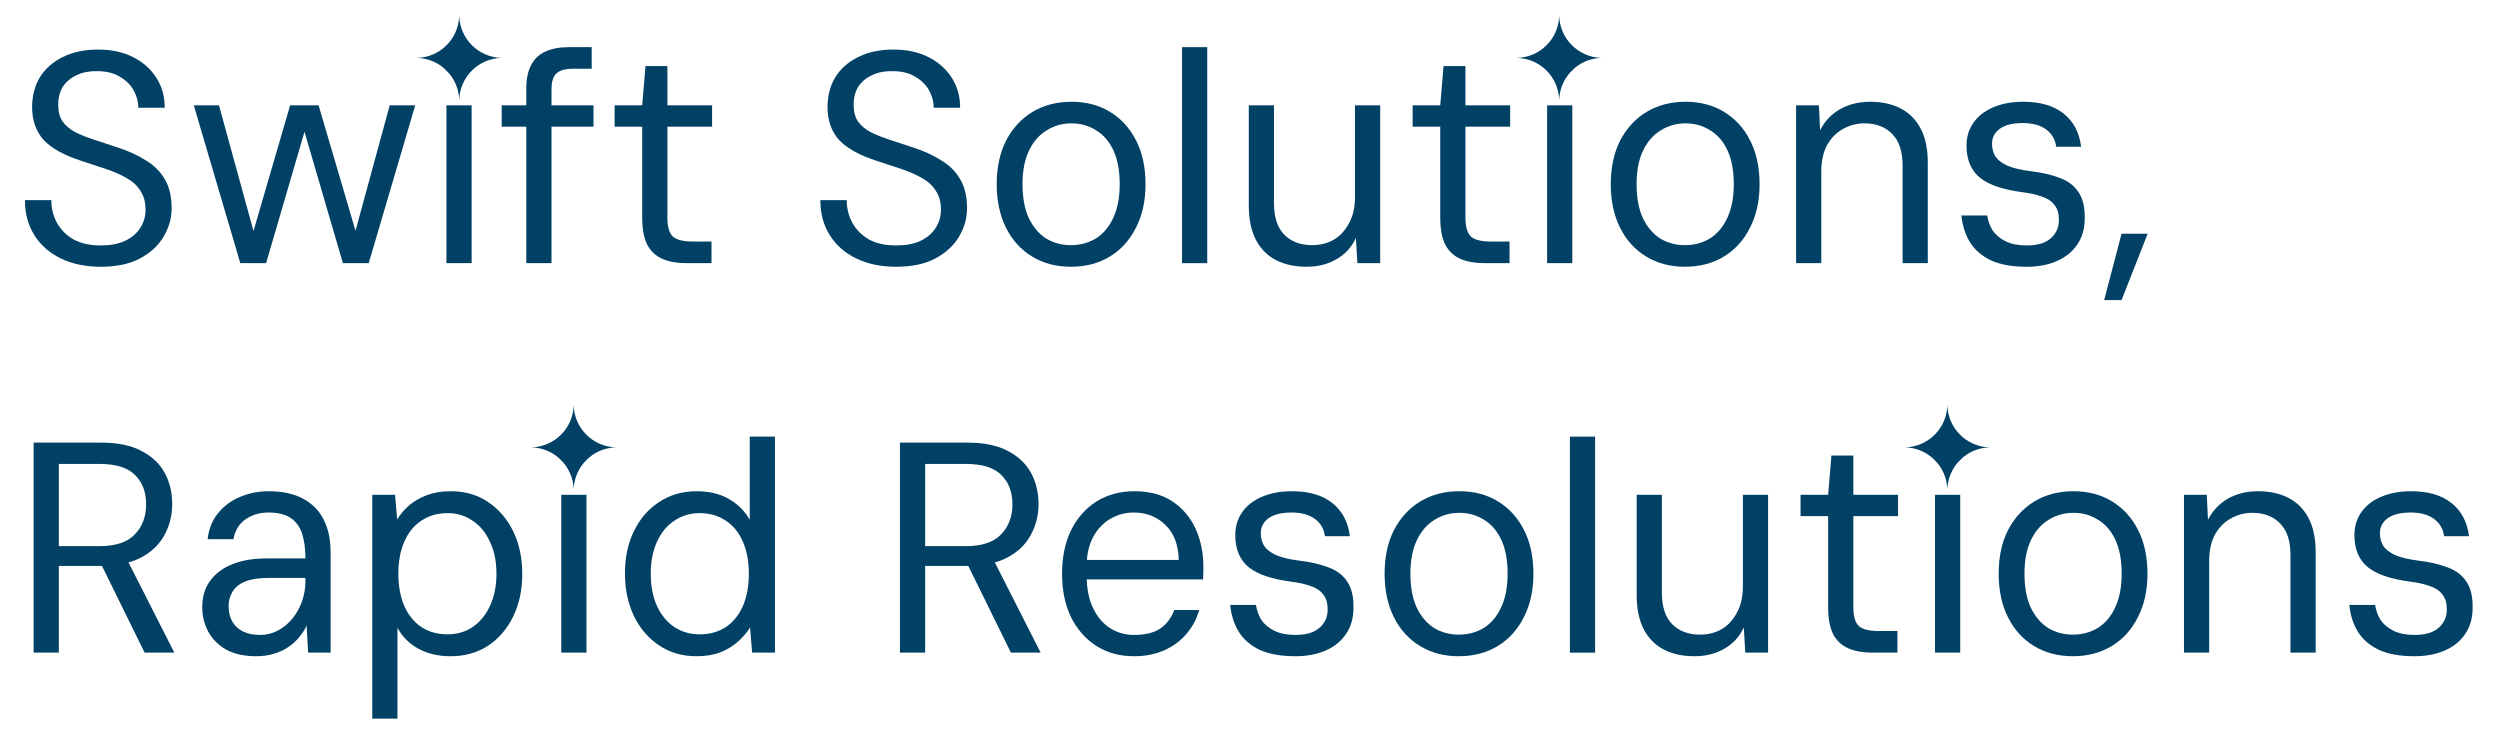 <svg xmlns="http://www.w3.org/2000/svg" width="475" height="139" viewBox="0 0 475 139" fill="none"><rect width="475" height="139" fill="white"></rect><path d="M458.739 124.684C456.041 124.684 453.799 124.285 452.013 123.487C450.265 122.651 448.935 121.511 448.023 120.067C447.111 118.585 446.56 116.875 446.37 114.937H451.272C451.424 115.963 451.766 116.913 452.298 117.787C452.868 118.623 453.685 119.307 454.749 119.839C455.813 120.371 457.162 120.637 458.796 120.637C460.088 120.637 461.19 120.447 462.102 120.067C463.014 119.649 463.698 119.079 464.154 118.357C464.648 117.635 464.895 116.799 464.895 115.849C464.895 114.595 464.61 113.626 464.04 112.942C463.508 112.22 462.71 111.688 461.646 111.346C460.62 110.966 459.328 110.681 457.77 110.491C456.098 110.263 454.616 109.94 453.324 109.522C452.032 109.104 450.93 108.553 450.018 107.869C449.144 107.185 448.479 106.33 448.023 105.304C447.567 104.278 447.339 103.062 447.339 101.656C447.339 100.022 447.776 98.578 448.65 97.324C449.524 96.07 450.759 95.101 452.355 94.417C453.989 93.695 455.908 93.334 458.112 93.334C461.342 93.334 463.888 94.075 465.75 95.557C467.65 97.039 468.771 99.148 469.113 101.884H464.382C464.192 100.478 463.546 99.376 462.444 98.578C461.342 97.78 459.879 97.381 458.055 97.381C456.117 97.381 454.654 97.742 453.666 98.464C452.678 99.186 452.184 100.136 452.184 101.314C452.184 102.188 452.393 102.986 452.811 103.708C453.267 104.392 454.027 104.981 455.091 105.475C456.155 105.931 457.58 106.273 459.366 106.501C461.608 106.767 463.508 107.204 465.066 107.812C466.624 108.382 467.802 109.275 468.6 110.491C469.436 111.707 469.835 113.36 469.797 115.45C469.797 117.426 469.322 119.098 468.372 120.466C467.46 121.834 466.168 122.879 464.496 123.601C462.862 124.323 460.943 124.684 458.739 124.684Z" fill="#004165"></path><path d="M414.955 124V94.018H419.287L419.515 98.749C420.389 97.039 421.643 95.709 423.277 94.759C424.949 93.809 426.868 93.334 429.034 93.334C431.238 93.334 433.157 93.752 434.791 94.588C436.425 95.424 437.698 96.697 438.61 98.407C439.522 100.117 439.978 102.283 439.978 104.905V124H435.19V105.418C435.19 102.758 434.525 100.763 433.195 99.433C431.903 98.103 430.155 97.438 427.951 97.438C426.469 97.438 425.101 97.799 423.847 98.521C422.593 99.205 421.586 100.231 420.826 101.599C420.104 102.967 419.743 104.639 419.743 106.615V124H414.955Z" fill="#004165"></path><path d="M393.827 124.684C391.053 124.684 388.602 124.038 386.474 122.746C384.346 121.454 382.693 119.63 381.515 117.274C380.337 114.918 379.748 112.163 379.748 109.009C379.748 105.817 380.337 103.062 381.515 100.744C382.731 98.388 384.403 96.564 386.531 95.272C388.697 93.98 391.167 93.334 393.941 93.334C396.753 93.334 399.204 93.98 401.294 95.272C403.422 96.564 405.075 98.388 406.253 100.744C407.431 103.062 408.02 105.817 408.02 109.009C408.02 112.163 407.412 114.918 406.196 117.274C405.018 119.63 403.365 121.454 401.237 122.746C399.109 124.038 396.639 124.684 393.827 124.684ZM393.827 120.58C395.575 120.58 397.152 120.162 398.558 119.326C399.964 118.452 401.066 117.16 401.864 115.45C402.7 113.702 403.118 111.555 403.118 109.009C403.118 106.425 402.719 104.278 401.921 102.568C401.123 100.858 400.021 99.585 398.615 98.749C397.247 97.875 395.689 97.438 393.941 97.438C392.231 97.438 390.673 97.875 389.267 98.749C387.861 99.585 386.74 100.858 385.904 102.568C385.068 104.278 384.65 106.425 384.65 109.009C384.65 111.555 385.049 113.702 385.847 115.45C386.683 117.16 387.785 118.452 389.153 119.326C390.559 120.162 392.117 120.58 393.827 120.58Z" fill="#004165"></path><path d="M367.652 124V94.018H372.44V124H367.652ZM370.046 88.318C369.096 88.318 368.298 88.014 367.652 87.406C367.044 86.76 366.74 85.962 366.74 85.012C366.74 84.062 367.044 83.302 367.652 82.732C368.298 82.124 369.096 81.82 370.046 81.82C370.958 81.82 371.737 82.124 372.383 82.732C373.029 83.302 373.352 84.062 373.352 85.012C373.352 85.962 373.029 86.76 372.383 87.406C371.737 88.014 370.958 88.318 370.046 88.318Z" fill="#004165"></path><path d="M355.667 124C353.957 124 352.475 123.734 351.221 123.202C349.967 122.67 348.998 121.777 348.314 120.523C347.668 119.231 347.345 117.502 347.345 115.336V98.065H342.101V94.018H347.345L347.972 86.551H352.133V94.018H360.626V98.065H352.133V115.336C352.133 117.122 352.494 118.338 353.216 118.984C353.938 119.592 355.211 119.896 357.035 119.896H360.512V124H355.667Z" fill="#004165"></path><path d="M321.915 124.684C319.711 124.684 317.792 124.266 316.158 123.43C314.524 122.594 313.251 121.321 312.339 119.611C311.427 117.863 310.971 115.697 310.971 113.113V94.018H315.759V112.6C315.759 115.26 316.405 117.255 317.697 118.585C319.027 119.915 320.794 120.58 322.998 120.58C324.518 120.58 325.886 120.238 327.102 119.554C328.318 118.832 329.287 117.787 330.009 116.419C330.769 115.051 331.149 113.379 331.149 111.403V94.018H335.937V124H331.605L331.32 119.212C330.522 120.96 329.287 122.309 327.615 123.259C325.981 124.209 324.081 124.684 321.915 124.684Z" fill="#004165"></path><path d="M298.283 124V82.96H303.071V124H298.283Z" fill="#004165"></path><path d="M277.155 124.684C274.381 124.684 271.93 124.038 269.802 122.746C267.674 121.454 266.021 119.63 264.843 117.274C263.665 114.918 263.076 112.163 263.076 109.009C263.076 105.817 263.665 103.062 264.843 100.744C266.059 98.388 267.731 96.564 269.859 95.272C272.025 93.98 274.495 93.334 277.269 93.334C280.081 93.334 282.532 93.98 284.622 95.272C286.75 96.564 288.403 98.388 289.581 100.744C290.759 103.062 291.348 105.817 291.348 109.009C291.348 112.163 290.74 114.918 289.524 117.274C288.346 119.63 286.693 121.454 284.565 122.746C282.437 124.038 279.967 124.684 277.155 124.684ZM277.155 120.58C278.903 120.58 280.48 120.162 281.886 119.326C283.292 118.452 284.394 117.16 285.192 115.45C286.028 113.702 286.446 111.555 286.446 109.009C286.446 106.425 286.047 104.278 285.249 102.568C284.451 100.858 283.349 99.585 281.943 98.749C280.575 97.875 279.017 97.438 277.269 97.438C275.559 97.438 274.001 97.875 272.595 98.749C271.189 99.585 270.068 100.858 269.232 102.568C268.396 104.278 267.978 106.425 267.978 109.009C267.978 111.555 268.377 113.702 269.175 115.45C270.011 117.16 271.113 118.452 272.481 119.326C273.887 120.162 275.445 120.58 277.155 120.58Z" fill="#004165"></path><path d="M246.102 124.684C243.404 124.684 241.162 124.285 239.376 123.487C237.628 122.651 236.298 121.511 235.386 120.067C234.474 118.585 233.923 116.875 233.733 114.937H238.635C238.787 115.963 239.129 116.913 239.661 117.787C240.231 118.623 241.048 119.307 242.112 119.839C243.176 120.371 244.525 120.637 246.159 120.637C247.451 120.637 248.553 120.447 249.465 120.067C250.377 119.649 251.061 119.079 251.517 118.357C252.011 117.635 252.258 116.799 252.258 115.849C252.258 114.595 251.973 113.626 251.403 112.942C250.871 112.22 250.073 111.688 249.009 111.346C247.983 110.966 246.691 110.681 245.133 110.491C243.461 110.263 241.979 109.94 240.687 109.522C239.395 109.104 238.293 108.553 237.381 107.869C236.507 107.185 235.842 106.33 235.386 105.304C234.93 104.278 234.702 103.062 234.702 101.656C234.702 100.022 235.139 98.578 236.013 97.324C236.887 96.07 238.122 95.101 239.718 94.417C241.352 93.695 243.271 93.334 245.475 93.334C248.705 93.334 251.251 94.075 253.113 95.557C255.013 97.039 256.134 99.148 256.476 101.884H251.745C251.555 100.478 250.909 99.376 249.807 98.578C248.705 97.78 247.242 97.381 245.418 97.381C243.48 97.381 242.017 97.742 241.029 98.464C240.041 99.186 239.547 100.136 239.547 101.314C239.547 102.188 239.756 102.986 240.174 103.708C240.63 104.392 241.39 104.981 242.454 105.475C243.518 105.931 244.943 106.273 246.729 106.501C248.971 106.767 250.871 107.204 252.429 107.812C253.987 108.382 255.165 109.275 255.963 110.491C256.799 111.707 257.198 113.36 257.16 115.45C257.16 117.426 256.685 119.098 255.735 120.466C254.823 121.834 253.531 122.879 251.859 123.601C250.225 124.323 248.306 124.684 246.102 124.684Z" fill="#004165"></path><path d="M215.413 124.684C212.753 124.684 210.397 124.038 208.345 122.746C206.293 121.454 204.678 119.63 203.5 117.274C202.36 114.918 201.79 112.163 201.79 109.009C201.79 105.855 202.36 103.1 203.5 100.744C204.678 98.388 206.293 96.564 208.345 95.272C210.435 93.98 212.829 93.334 215.527 93.334C218.415 93.334 220.828 93.98 222.766 95.272C224.704 96.564 226.167 98.293 227.155 100.459C228.143 102.625 228.637 105 228.637 107.584C228.637 107.964 228.637 108.344 228.637 108.724C228.637 109.104 228.618 109.56 228.58 110.092H205.381V106.387H223.963C223.887 103.461 223.032 101.238 221.398 99.718C219.802 98.16 217.807 97.381 215.413 97.381C213.817 97.381 212.335 97.78 210.967 98.578C209.637 99.338 208.554 100.478 207.718 101.998C206.882 103.518 206.464 105.418 206.464 107.698V109.294C206.464 111.802 206.882 113.911 207.718 115.621C208.554 117.293 209.637 118.547 210.967 119.383C212.335 120.219 213.817 120.637 215.413 120.637C217.541 120.637 219.213 120.238 220.429 119.44C221.645 118.604 222.538 117.426 223.108 115.906H227.839C227.383 117.578 226.585 119.079 225.445 120.409C224.343 121.739 222.937 122.784 221.227 123.544C219.555 124.304 217.617 124.684 215.413 124.684Z" fill="#004165"></path><path d="M170.988 124V84.1H183.87C186.986 84.1 189.532 84.632 191.508 85.696C193.484 86.722 194.947 88.109 195.897 89.857C196.847 91.605 197.322 93.581 197.322 95.785C197.322 97.913 196.828 99.87 195.84 101.656C194.89 103.442 193.408 104.867 191.394 105.931C189.38 106.995 186.796 107.527 183.642 107.527H175.776V124H170.988ZM192.078 124L183.3 106.159H188.658L197.721 124H192.078ZM175.776 103.765H183.528C186.568 103.765 188.791 103.024 190.197 101.542C191.641 100.06 192.363 98.16 192.363 95.842C192.363 93.486 191.66 91.624 190.254 90.256C188.886 88.85 186.625 88.147 183.471 88.147H175.776V103.765Z" fill="#004165"></path><path d="M132.305 124.684C129.645 124.684 127.289 124 125.237 122.632C123.185 121.264 121.589 119.402 120.449 117.046C119.309 114.652 118.739 111.954 118.739 108.952C118.739 105.912 119.309 103.233 120.449 100.915C121.589 98.559 123.185 96.716 125.237 95.386C127.289 94.018 129.664 93.334 132.362 93.334C134.718 93.334 136.732 93.809 138.404 94.759C140.114 95.709 141.463 97.039 142.451 98.749V82.96H147.239V124H142.907L142.508 119.212C141.938 120.162 141.178 121.055 140.228 121.891C139.316 122.727 138.195 123.411 136.865 123.943C135.573 124.437 134.053 124.684 132.305 124.684ZM132.932 120.523C134.832 120.523 136.485 120.067 137.891 119.155C139.297 118.205 140.38 116.875 141.14 115.165C141.9 113.417 142.28 111.365 142.28 109.009C142.28 106.653 141.9 104.62 141.14 102.91C140.38 101.162 139.297 99.832 137.891 98.92C136.485 97.97 134.832 97.495 132.932 97.495C131.146 97.495 129.55 97.97 128.144 98.92C126.738 99.832 125.636 101.162 124.838 102.91C124.04 104.62 123.641 106.653 123.641 109.009C123.641 111.365 124.04 113.417 124.838 115.165C125.636 116.875 126.738 118.205 128.144 119.155C129.55 120.067 131.146 120.523 132.932 120.523Z" fill="#004165"></path><path d="M106.643 124V94.018H111.431V124H106.643ZM109.037 88.318C108.087 88.318 107.289 88.014 106.643 87.406C106.035 86.76 105.731 85.962 105.731 85.012C105.731 84.062 106.035 83.302 106.643 82.732C107.289 82.124 108.087 81.82 109.037 81.82C109.949 81.82 110.728 82.124 111.374 82.732C112.02 83.302 112.343 84.062 112.343 85.012C112.343 85.962 112.02 86.76 111.374 87.406C110.728 88.014 109.949 88.318 109.037 88.318Z" fill="#004165"></path><path d="M70.729 136.54V94.018H75.061L75.46 98.692C76.068 97.704 76.828 96.811 77.74 96.013C78.69 95.215 79.811 94.569 81.103 94.075C82.433 93.581 83.953 93.334 85.663 93.334C88.361 93.334 90.717 94.018 92.731 95.386C94.783 96.754 96.379 98.616 97.519 100.972C98.659 103.328 99.229 106.026 99.229 109.066C99.229 112.068 98.659 114.747 97.519 117.103C96.379 119.459 94.783 121.321 92.731 122.689C90.679 124.019 88.304 124.684 85.606 124.684C83.288 124.684 81.255 124.209 79.507 123.259C77.759 122.309 76.429 120.979 75.517 119.269V136.54H70.729ZM85.036 120.523C86.822 120.523 88.399 120.067 89.767 119.155C91.173 118.205 92.275 116.875 93.073 115.165C93.909 113.417 94.327 111.365 94.327 109.009C94.327 106.653 93.909 104.62 93.073 102.91C92.275 101.162 91.173 99.832 89.767 98.92C88.399 97.97 86.822 97.495 85.036 97.495C83.136 97.495 81.483 97.97 80.077 98.92C78.671 99.832 77.588 101.162 76.828 102.91C76.068 104.62 75.688 106.653 75.688 109.009C75.688 111.365 76.068 113.417 76.828 115.165C77.588 116.875 78.671 118.205 80.077 119.155C81.483 120.067 83.136 120.523 85.036 120.523Z" fill="#004165"></path><path d="M48.682 124.684C46.402 124.684 44.502 124.266 42.982 123.43C41.462 122.556 40.322 121.416 39.562 120.01C38.802 118.566 38.422 117.027 38.422 115.393C38.422 113.417 38.916 111.745 39.904 110.377C40.93 108.971 42.355 107.907 44.179 107.185C46.003 106.463 48.131 106.102 50.563 106.102H58.03C58.03 104.164 57.802 102.549 57.346 101.257C56.89 99.965 56.149 98.996 55.123 98.35C54.097 97.704 52.729 97.381 51.019 97.381C49.309 97.381 47.846 97.818 46.63 98.692C45.414 99.528 44.654 100.782 44.35 102.454H39.448C39.676 100.478 40.341 98.825 41.443 97.495C42.545 96.127 43.932 95.101 45.604 94.417C47.314 93.695 49.119 93.334 51.019 93.334C53.717 93.334 55.94 93.828 57.688 94.816C59.436 95.766 60.728 97.115 61.564 98.863C62.4 100.573 62.818 102.606 62.818 104.962V124H58.543L58.258 118.87C57.878 119.668 57.384 120.428 56.776 121.15C56.206 121.834 55.522 122.442 54.724 122.974C53.926 123.506 53.014 123.924 51.988 124.228C51 124.532 49.898 124.684 48.682 124.684ZM49.366 120.637C50.62 120.637 51.779 120.352 52.843 119.782C53.907 119.212 54.819 118.452 55.579 117.502C56.377 116.514 56.985 115.412 57.403 114.196C57.821 112.98 58.03 111.707 58.03 110.377V109.807H50.962C49.176 109.807 47.713 110.035 46.573 110.491C45.471 110.947 44.673 111.593 44.179 112.429C43.685 113.227 43.438 114.139 43.438 115.165C43.438 116.267 43.666 117.236 44.122 118.072C44.578 118.87 45.243 119.497 46.117 119.953C47.029 120.409 48.112 120.637 49.366 120.637Z" fill="#004165"></path><path d="M6.389 124V84.1H19.271C22.387 84.1 24.933 84.632 26.909 85.696C28.885 86.722 30.348 88.109 31.298 89.857C32.248 91.605 32.723 93.581 32.723 95.785C32.723 97.913 32.229 99.87 31.241 101.656C30.291 103.442 28.809 104.867 26.795 105.931C24.781 106.995 22.197 107.527 19.043 107.527H11.177V124H6.389ZM27.479 124L18.701 106.159H24.059L33.122 124H27.479ZM11.177 103.765H18.929C21.969 103.765 24.192 103.024 25.598 101.542C27.042 100.06 27.764 98.16 27.764 95.842C27.764 93.486 27.061 91.624 25.655 90.256C24.287 88.85 22.026 88.147 18.872 88.147H11.177V103.765Z" fill="#004165"></path><path d="M399.79 57.011L403.096 44.414H408.055L403.096 57.011H399.79Z" fill="#004165"></path><path d="M385.039 50.684C382.341 50.684 380.099 50.285 378.313 49.487C376.565 48.651 375.235 47.511 374.323 46.067C373.411 44.585 372.86 42.875 372.67 40.937H377.572C377.724 41.963 378.066 42.913 378.598 43.787C379.168 44.623 379.985 45.307 381.049 45.839C382.113 46.371 383.462 46.637 385.096 46.637C386.388 46.637 387.49 46.447 388.402 46.067C389.314 45.649 389.998 45.079 390.454 44.357C390.948 43.635 391.195 42.799 391.195 41.849C391.195 40.595 390.91 39.626 390.34 38.942C389.808 38.22 389.01 37.688 387.946 37.346C386.92 36.966 385.628 36.681 384.07 36.491C382.398 36.263 380.916 35.94 379.624 35.522C378.332 35.104 377.23 34.553 376.318 33.869C375.444 33.185 374.779 32.33 374.323 31.304C373.867 30.278 373.639 29.062 373.639 27.656C373.639 26.022 374.076 24.578 374.95 23.324C375.824 22.07 377.059 21.101 378.655 20.417C380.289 19.695 382.208 19.334 384.412 19.334C387.642 19.334 390.188 20.075 392.05 21.557C393.95 23.039 395.071 25.148 395.413 27.884H390.682C390.492 26.478 389.846 25.376 388.744 24.578C387.642 23.78 386.179 23.381 384.355 23.381C382.417 23.381 380.954 23.742 379.966 24.464C378.978 25.186 378.484 26.136 378.484 27.314C378.484 28.188 378.693 28.986 379.111 29.708C379.567 30.392 380.327 30.981 381.391 31.475C382.455 31.931 383.88 32.273 385.666 32.501C387.908 32.767 389.808 33.204 391.366 33.812C392.924 34.382 394.102 35.275 394.9 36.491C395.736 37.707 396.135 39.36 396.097 41.45C396.097 43.426 395.622 45.098 394.672 46.466C393.76 47.834 392.468 48.879 390.796 49.601C389.162 50.323 387.243 50.684 385.039 50.684Z" fill="#004165"></path><path d="M341.256 50V20.018H345.588L345.816 24.749C346.69 23.039 347.944 21.709 349.578 20.759C351.25 19.809 353.169 19.334 355.335 19.334C357.539 19.334 359.458 19.752 361.092 20.588C362.726 21.424 363.999 22.697 364.911 24.407C365.823 26.117 366.279 28.283 366.279 30.905V50H361.491V31.418C361.491 28.758 360.826 26.763 359.496 25.433C358.204 24.103 356.456 23.438 354.252 23.438C352.77 23.438 351.402 23.799 350.148 24.521C348.894 25.205 347.887 26.231 347.127 27.599C346.405 28.967 346.044 30.639 346.044 32.615V50H341.256Z" fill="#004165"></path><path d="M320.127 50.684C317.353 50.684 314.902 50.038 312.774 48.746C310.646 47.454 308.993 45.63 307.815 43.274C306.637 40.918 306.048 38.163 306.048 35.009C306.048 31.817 306.637 29.062 307.815 26.744C309.031 24.388 310.703 22.564 312.831 21.272C314.997 19.98 317.467 19.334 320.241 19.334C323.053 19.334 325.504 19.98 327.594 21.272C329.722 22.564 331.375 24.388 332.553 26.744C333.731 29.062 334.32 31.817 334.32 35.009C334.32 38.163 333.712 40.918 332.496 43.274C331.318 45.63 329.665 47.454 327.537 48.746C325.409 50.038 322.939 50.684 320.127 50.684ZM320.127 46.58C321.875 46.58 323.452 46.162 324.858 45.326C326.264 44.452 327.366 43.16 328.164 41.45C329 39.702 329.418 37.555 329.418 35.009C329.418 32.425 329.019 30.278 328.221 28.568C327.423 26.858 326.321 25.585 324.915 24.749C323.547 23.875 321.989 23.438 320.241 23.438C318.531 23.438 316.973 23.875 315.567 24.749C314.161 25.585 313.04 26.858 312.204 28.568C311.368 30.278 310.95 32.425 310.95 35.009C310.95 37.555 311.349 39.702 312.147 41.45C312.983 43.16 314.085 44.452 315.453 45.326C316.859 46.162 318.417 46.58 320.127 46.58Z" fill="#004165"></path><path d="M293.952 50V20.018H298.74V50H293.952ZM296.346 14.318C295.396 14.318 294.598 14.014 293.952 13.406C293.344 12.76 293.04 11.962 293.04 11.012C293.04 10.062 293.344 9.302 293.952 8.732C294.598 8.124 295.396 7.82 296.346 7.82C297.258 7.82 298.037 8.124 298.683 8.732C299.329 9.302 299.652 10.062 299.652 11.012C299.652 11.962 299.329 12.76 298.683 13.406C298.037 14.014 297.258 14.318 296.346 14.318Z" fill="#004165"></path><path d="M281.968 50C280.258 50 278.776 49.734 277.522 49.202C276.268 48.67 275.299 47.777 274.615 46.523C273.969 45.231 273.646 43.502 273.646 41.336V24.065H268.402V20.018H273.646L274.273 12.551H278.434V20.018H286.927V24.065H278.434V41.336C278.434 43.122 278.795 44.338 279.517 44.984C280.239 45.592 281.512 45.896 283.336 45.896H286.813V50H281.968Z" fill="#004165"></path><path d="M248.215 50.684C246.011 50.684 244.092 50.266 242.458 49.43C240.824 48.594 239.551 47.321 238.639 45.611C237.727 43.863 237.271 41.697 237.271 39.113V20.018H242.059V38.6C242.059 41.26 242.705 43.255 243.997 44.585C245.327 45.915 247.094 46.58 249.298 46.58C250.818 46.58 252.186 46.238 253.402 45.554C254.618 44.832 255.587 43.787 256.309 42.419C257.069 41.051 257.449 39.379 257.449 37.403V20.018H262.237V50H257.905L257.62 45.212C256.822 46.96 255.587 48.309 253.915 49.259C252.281 50.209 250.381 50.684 248.215 50.684Z" fill="#004165"></path><path d="M224.584 50V8.96H229.372V50H224.584Z" fill="#004165"></path><path d="M203.455 50.684C200.681 50.684 198.23 50.038 196.102 48.746C193.974 47.454 192.321 45.63 191.143 43.274C189.965 40.918 189.376 38.163 189.376 35.009C189.376 31.817 189.965 29.062 191.143 26.744C192.359 24.388 194.031 22.564 196.159 21.272C198.325 19.98 200.795 19.334 203.569 19.334C206.381 19.334 208.832 19.98 210.922 21.272C213.05 22.564 214.703 24.388 215.881 26.744C217.059 29.062 217.648 31.817 217.648 35.009C217.648 38.163 217.04 40.918 215.824 43.274C214.646 45.63 212.993 47.454 210.865 48.746C208.737 50.038 206.267 50.684 203.455 50.684ZM203.455 46.58C205.203 46.58 206.78 46.162 208.186 45.326C209.592 44.452 210.694 43.16 211.492 41.45C212.328 39.702 212.746 37.555 212.746 35.009C212.746 32.425 212.347 30.278 211.549 28.568C210.751 26.858 209.649 25.585 208.243 24.749C206.875 23.875 205.317 23.438 203.569 23.438C201.859 23.438 200.301 23.875 198.895 24.749C197.489 25.585 196.368 26.858 195.532 28.568C194.696 30.278 194.278 32.425 194.278 35.009C194.278 37.555 194.677 39.702 195.475 41.45C196.311 43.16 197.413 44.452 198.781 45.326C200.187 46.162 201.745 46.58 203.455 46.58Z" fill="#004165"></path><path d="M170.285 50.684C167.359 50.684 164.813 50.152 162.647 49.088C160.481 48.024 158.809 46.542 157.631 44.642C156.453 42.742 155.864 40.538 155.864 38.03H160.88C160.88 39.588 161.241 41.032 161.963 42.362C162.685 43.654 163.73 44.699 165.098 45.497C166.504 46.257 168.233 46.637 170.285 46.637C172.071 46.637 173.591 46.352 174.845 45.782C176.137 45.174 177.106 44.357 177.752 43.331C178.436 42.305 178.778 41.146 178.778 39.854C178.778 38.41 178.455 37.213 177.809 36.263C177.201 35.275 176.346 34.477 175.244 33.869C174.142 33.223 172.869 32.653 171.425 32.159C169.981 31.665 168.423 31.152 166.751 30.62C163.407 29.556 160.975 28.226 159.455 26.63C157.973 24.996 157.232 22.906 157.232 20.36C157.232 18.194 157.726 16.294 158.714 14.66C159.74 13.026 161.184 11.753 163.046 10.841C164.946 9.891 167.188 9.416 169.772 9.416C172.318 9.416 174.522 9.891 176.384 10.841C178.284 11.791 179.766 13.102 180.83 14.774C181.894 16.408 182.426 18.308 182.426 20.474H177.41C177.41 19.372 177.125 18.289 176.555 17.225C175.985 16.161 175.111 15.287 173.933 14.603C172.793 13.881 171.349 13.52 169.601 13.52C168.157 13.482 166.865 13.729 165.725 14.261C164.623 14.755 163.749 15.477 163.103 16.427C162.495 17.377 162.191 18.536 162.191 19.904C162.191 21.196 162.457 22.241 162.989 23.039C163.559 23.837 164.357 24.521 165.383 25.091C166.447 25.623 167.682 26.117 169.088 26.573C170.494 27.029 172.052 27.542 173.762 28.112C175.7 28.758 177.41 29.556 178.892 30.506C180.412 31.418 181.59 32.596 182.426 34.04C183.3 35.484 183.737 37.327 183.737 39.569C183.737 41.469 183.224 43.274 182.198 44.984C181.21 46.656 179.728 48.024 177.752 49.088C175.776 50.152 173.287 50.684 170.285 50.684Z" fill="#004165"></path><path d="M130.339 50C128.629 50 127.147 49.734 125.893 49.202C124.639 48.67 123.67 47.777 122.986 46.523C122.34 45.231 122.017 43.502 122.017 41.336V24.065H116.773V20.018H122.017L122.644 12.551H126.805V20.018H135.298V24.065H126.805V41.336C126.805 43.122 127.166 44.338 127.888 44.984C128.61 45.592 129.883 45.896 131.707 45.896H135.184V50H130.339Z" fill="#004165"></path><path d="M99.996 50V16.826C99.996 15.002 100.301 13.52 100.909 12.38C101.517 11.202 102.41 10.347 103.588 9.815C104.804 9.245 106.286 8.96 108.034 8.96H112.423V13.064H108.832C107.388 13.064 106.343 13.368 105.697 13.976C105.089 14.546 104.785 15.553 104.785 16.997V50H99.996ZM95.323 24.065V20.018H112.765V24.065H95.323Z" fill="#004165"></path><path d="M84.822 50V20.018H89.61V50H84.822ZM87.216 14.318C86.266 14.318 85.468 14.014 84.822 13.406C84.214 12.76 83.91 11.962 83.91 11.012C83.91 10.062 84.214 9.302 84.822 8.732C85.468 8.124 86.266 7.82 87.216 7.82C88.128 7.82 88.907 8.124 89.553 8.732C90.199 9.302 90.522 10.062 90.522 11.012C90.522 11.962 90.199 12.76 89.553 13.406C88.907 14.014 88.128 14.318 87.216 14.318Z" fill="#004165"></path><path d="M45.658 50L36.824 20.018H41.611L48.166 43.901L55.12 20.018H60.535L67.546 43.844L74.044 20.018H78.889L70.055 50H65.153L57.856 25.034L50.56 50H45.658Z" fill="#004165"></path><path d="M19.157 50.684C16.231 50.684 13.685 50.152 11.519 49.088C9.353 48.024 7.681 46.542 6.503 44.642C5.325 42.742 4.736 40.538 4.736 38.03H9.752C9.752 39.588 10.113 41.032 10.835 42.362C11.557 43.654 12.602 44.699 13.97 45.497C15.376 46.257 17.105 46.637 19.157 46.637C20.943 46.637 22.463 46.352 23.717 45.782C25.009 45.174 25.978 44.357 26.624 43.331C27.308 42.305 27.65 41.146 27.65 39.854C27.65 38.41 27.327 37.213 26.681 36.263C26.073 35.275 25.218 34.477 24.116 33.869C23.014 33.223 21.741 32.653 20.297 32.159C18.853 31.665 17.295 31.152 15.623 30.62C12.279 29.556 9.847 28.226 8.327 26.63C6.845 24.996 6.104 22.906 6.104 20.36C6.104 18.194 6.598 16.294 7.586 14.66C8.612 13.026 10.056 11.753 11.918 10.841C13.818 9.891 16.06 9.416 18.644 9.416C21.19 9.416 23.394 9.891 25.256 10.841C27.156 11.791 28.638 13.102 29.702 14.774C30.766 16.408 31.298 18.308 31.298 20.474H26.282C26.282 19.372 25.997 18.289 25.427 17.225C24.857 16.161 23.983 15.287 22.805 14.603C21.665 13.881 20.221 13.52 18.473 13.52C17.029 13.482 15.737 13.729 14.597 14.261C13.495 14.755 12.621 15.477 11.975 16.427C11.367 17.377 11.063 18.536 11.063 19.904C11.063 21.196 11.329 22.241 11.861 23.039C12.431 23.837 13.229 24.521 14.255 25.091C15.319 25.623 16.554 26.117 17.96 26.573C19.366 27.029 20.924 27.542 22.634 28.112C24.572 28.758 26.282 29.556 27.764 30.506C29.284 31.418 30.462 32.596 31.298 34.04C32.172 35.484 32.609 37.327 32.609 39.569C32.609 41.469 32.096 43.274 31.07 44.984C30.082 46.656 28.6 48.024 26.624 49.088C24.648 50.152 22.159 50.684 19.157 50.684Z" fill="#004165"></path><path d="M296.25 3C296.371 7.367 299.883 10.879 304.25 11C299.883 11.121 296.371 14.633 296.25 19C296.129 14.633 292.617 11.121 288.25 11C292.617 10.879 296.129 7.367 296.25 3Z" fill="#004165"></path><path d="M87.25 3C87.371 7.367 90.883 10.879 95.25 11C90.883 11.121 87.371 14.633 87.25 19C87.129 14.633 83.617 11.121 79.25 11C83.617 10.879 87.129 7.367 87.25 3Z" fill="#004165"></path><path d="M109 77V77C109.121 81.367 112.633 84.879 117 85V85V85C112.633 85.121 109.121 88.633 109 93V93V93C108.879 88.633 105.367 85.121 101 85V85V85C105.367 84.879 108.879 81.367 109 77V77Z" fill="#004165"></path><path d="M370 77V77C370.121 81.367 373.633 84.879 378 85V85V85C373.633 85.121 370.121 88.633 370 93V93V93C369.879 88.633 366.367 85.121 362 85V85V85C366.367 84.879 369.879 81.367 370 77V77Z" fill="#004165"></path></svg>